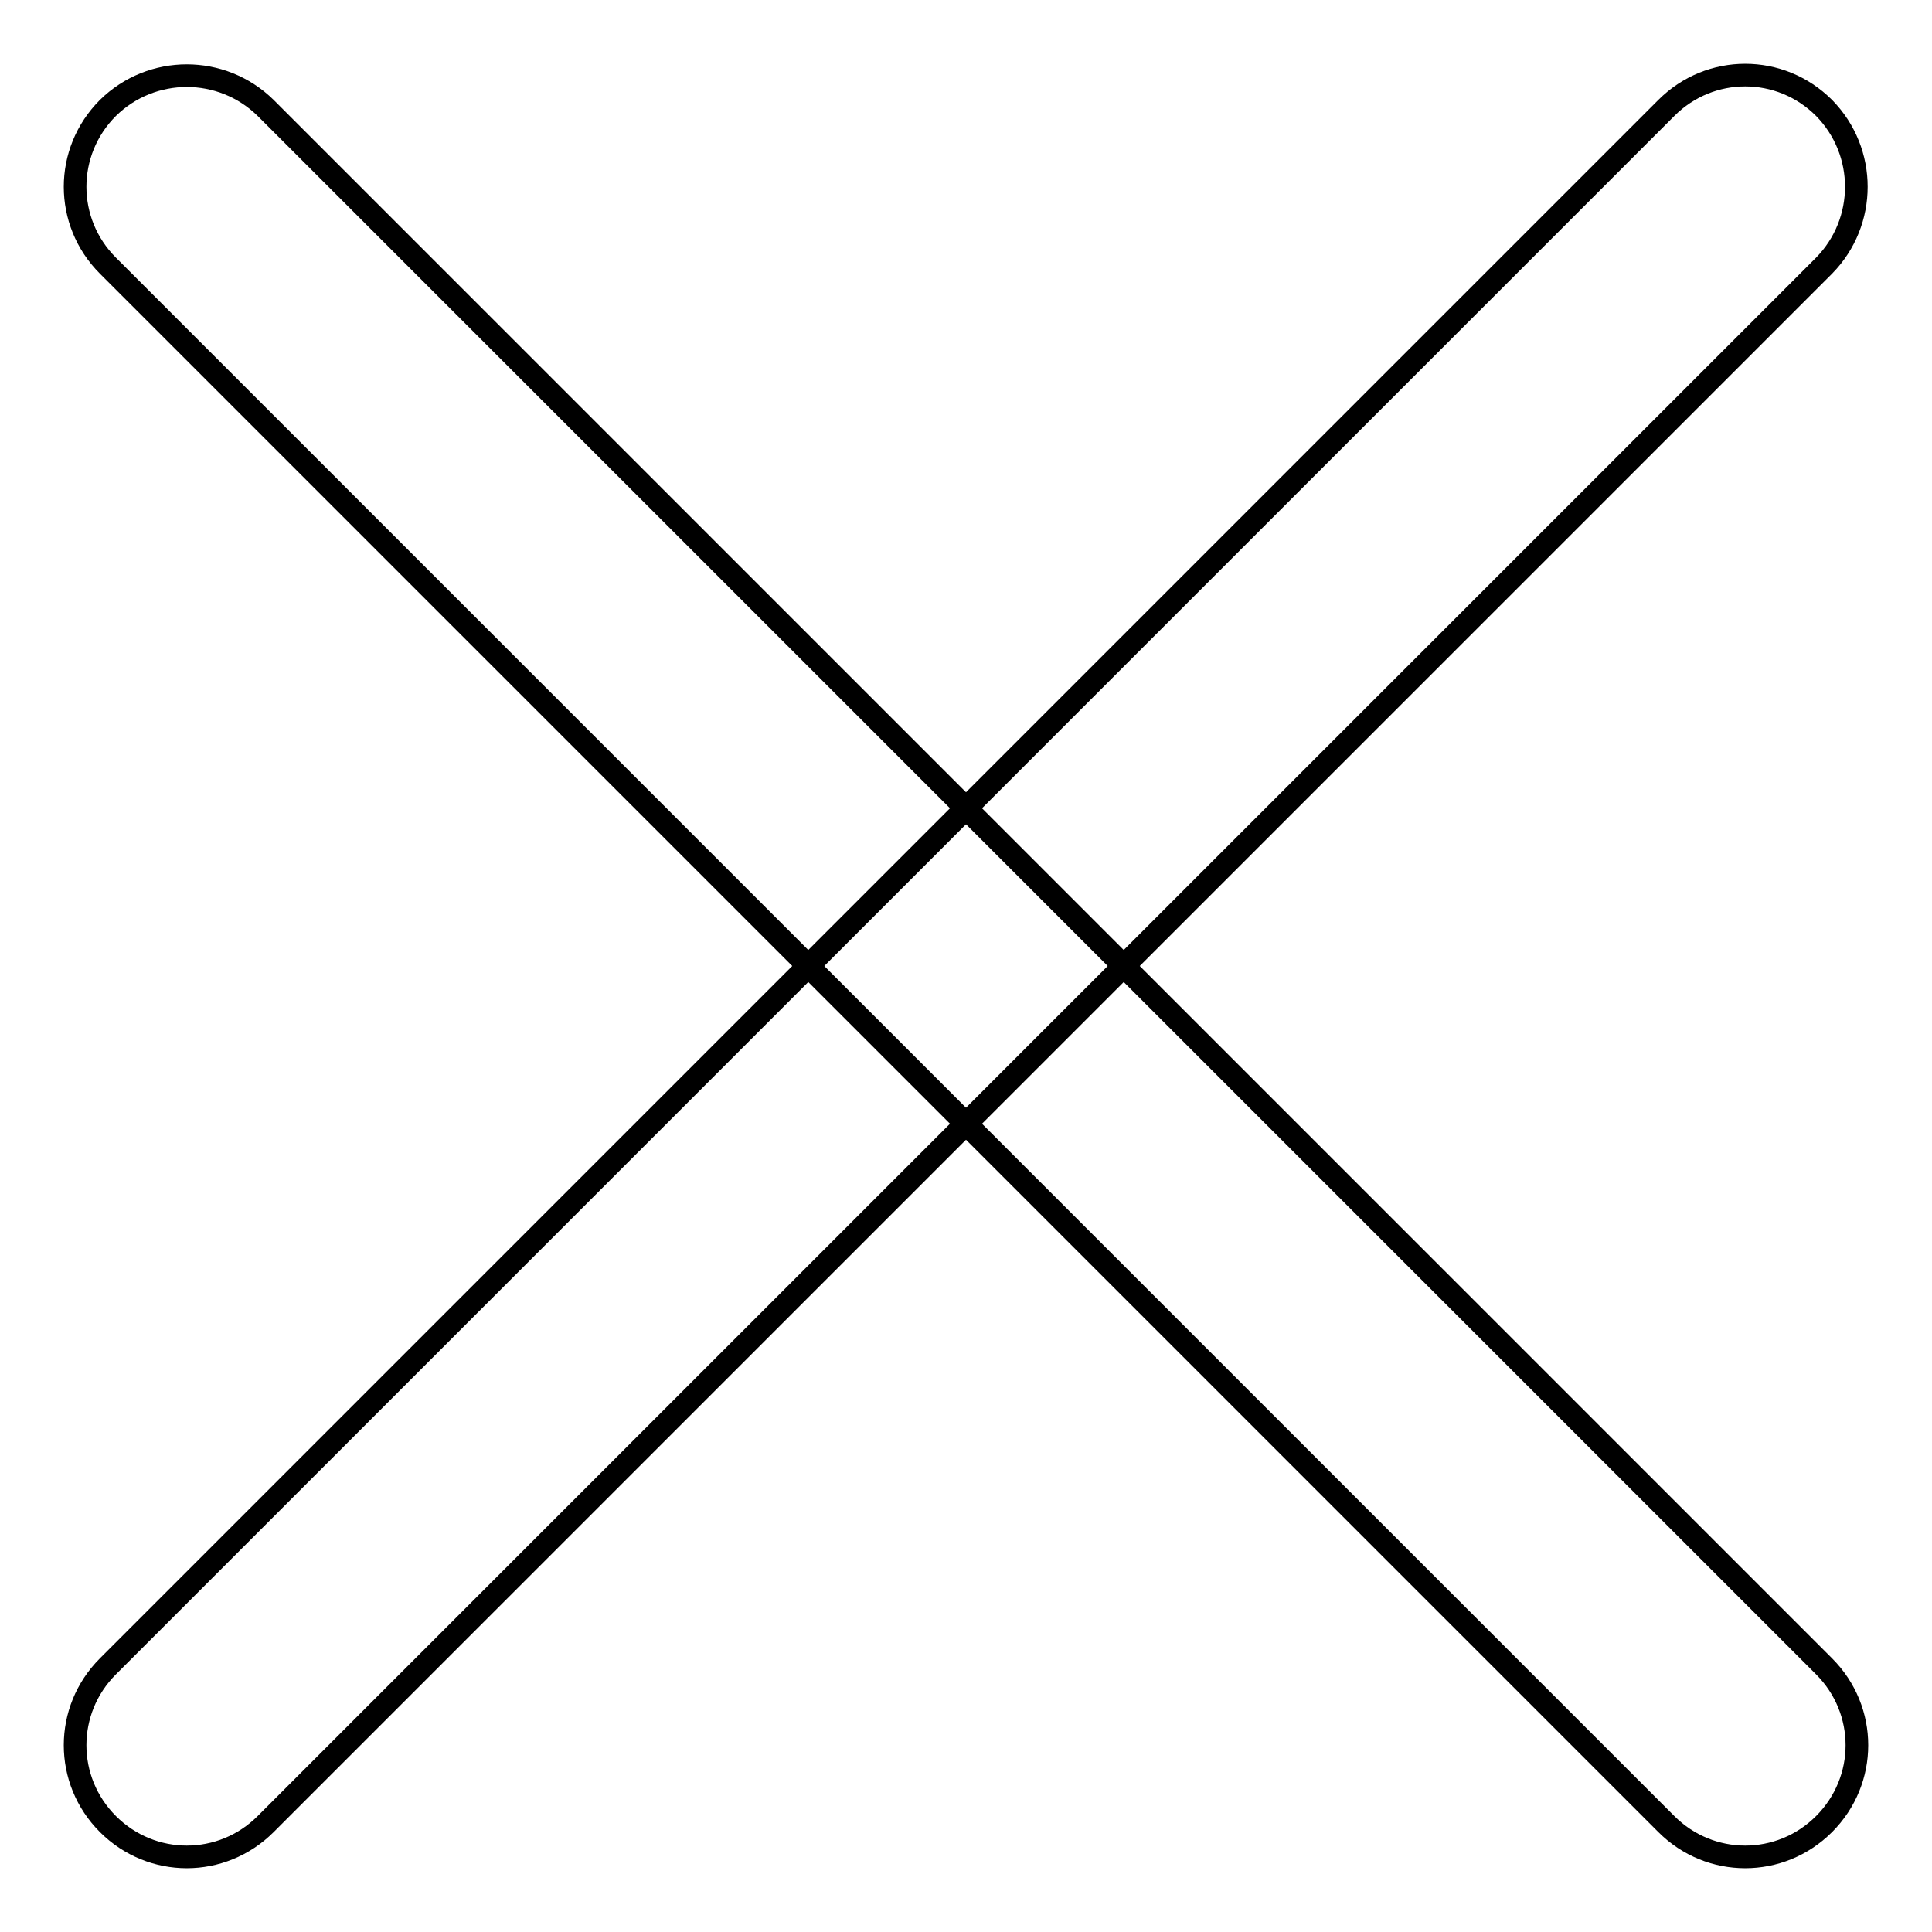 <?xml version="1.0" encoding="utf-8"?>
<!-- Svg Vector Icons : http://www.onlinewebfonts.com/icon -->
<!DOCTYPE svg PUBLIC "-//W3C//DTD SVG 1.1//EN" "http://www.w3.org/Graphics/SVG/1.1/DTD/svg11.dtd">
<svg version="1.1" xmlns="http://www.w3.org/2000/svg" xmlns:xlink="http://www.w3.org/1999/xlink" x="0px" y="0px" viewBox="0 0 256 256" enable-background="new 0 0 256 256" xml:space="preserve">
<g><g><path stroke-width="3" fill-opacity="0" stroke="#000000"  d="M241.7,14.3c-5.8-5.8-15.1-5.8-20.9,0L14.3,220.8c-5.8,5.8-5.8,15.1,0,20.9l0,0c5.8,5.8,15.1,5.8,20.9,0L241.7,35.2C247.4,29.4,247.4,20.1,241.7,14.3L241.7,14.3z"/><path stroke-width="3" fill-opacity="0" stroke="#000000"  d="M14.3,14.3c-5.8,5.8-5.8,15.1,0,20.9l206.5,206.5c5.8,5.8,15.1,5.8,20.9,0l0,0c5.8-5.8,5.8-15.1,0-20.9L35.2,14.3C29.4,8.6,20.1,8.6,14.3,14.3L14.3,14.3z"/></g></g>
</svg>